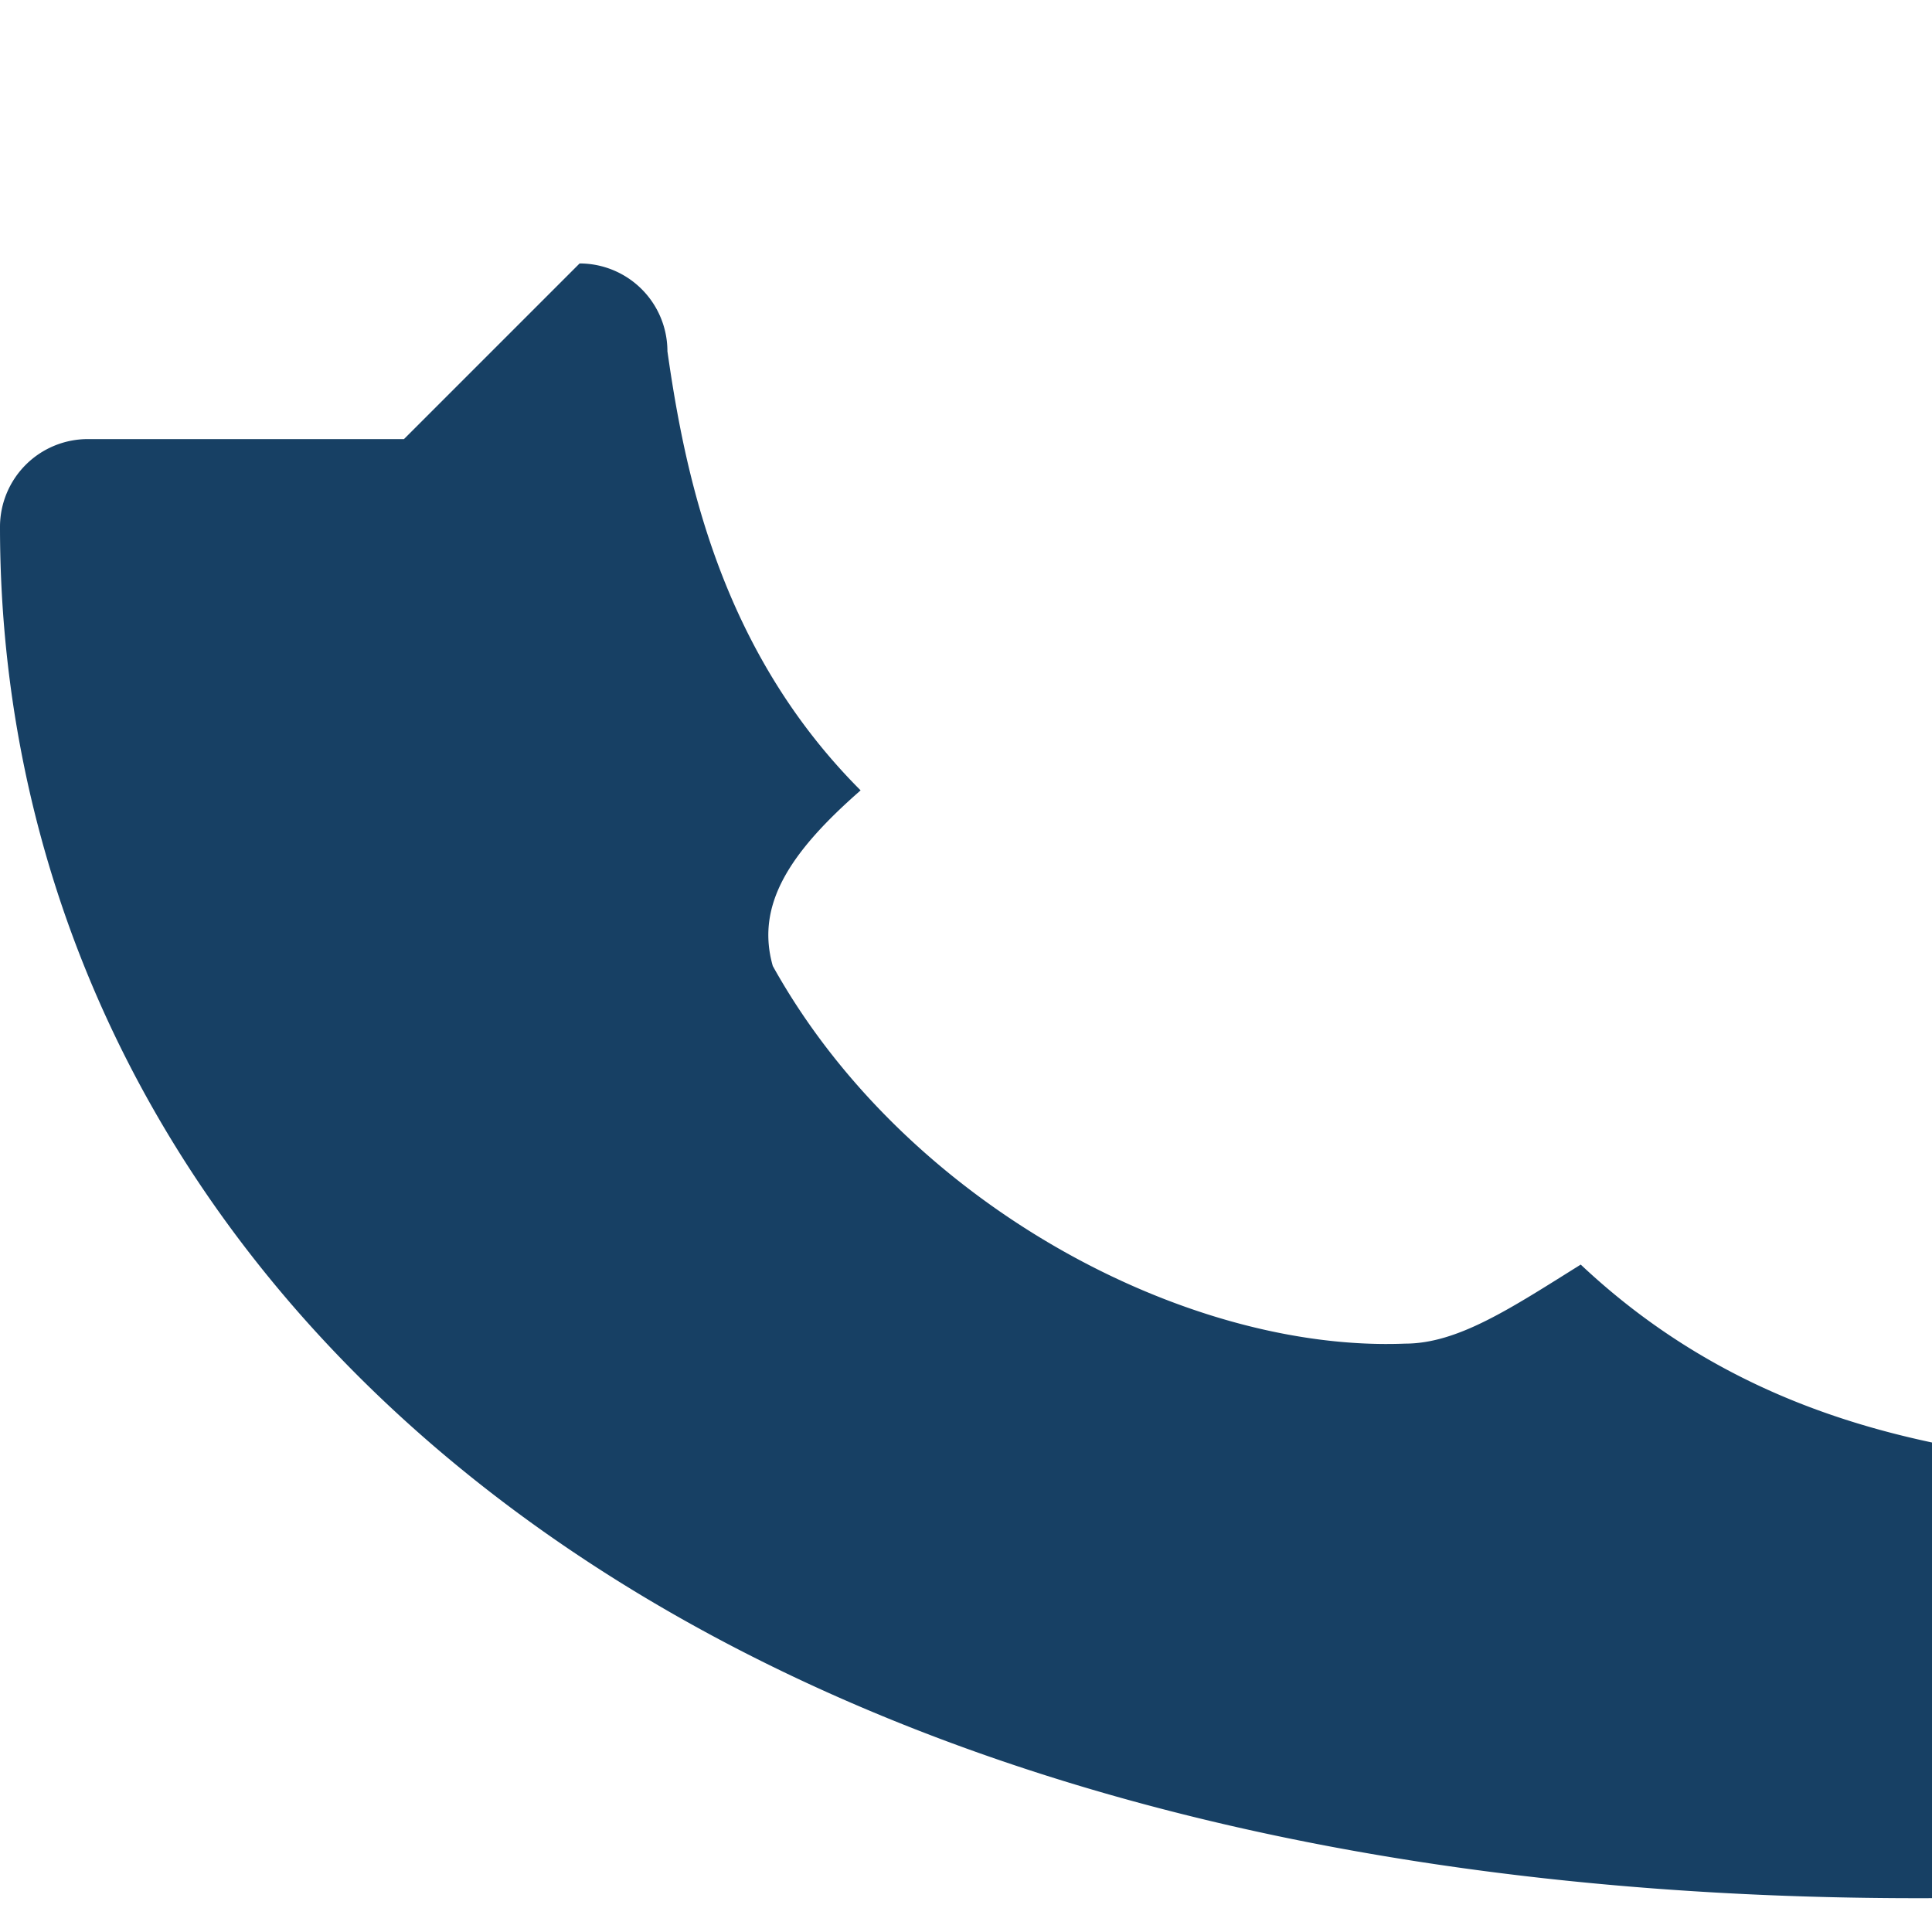 <?xml version="1.0" encoding="UTF-8"?>
<svg xmlns="http://www.w3.org/2000/svg" width="22" height="22" viewBox="0 0 22 22"><path fill="#174064" d="M6.6 3a1 1 0 0 1 1 1c.2 1.4.6 3.4 2.2 5-.8.7-1.2 1.3-1 2c1.5 2.7 4.7 4.4 7.2 4.3c.6 0 1.2-.4 2-.9c1.7 1.6 3.6 2 5 2.2a1 1 0 0 1 1 1v3a1 1 0 0 1-1 1C7.6 22 0 14.4 0 6a1 1 0 0 1 1-1h3.6z"/></svg>